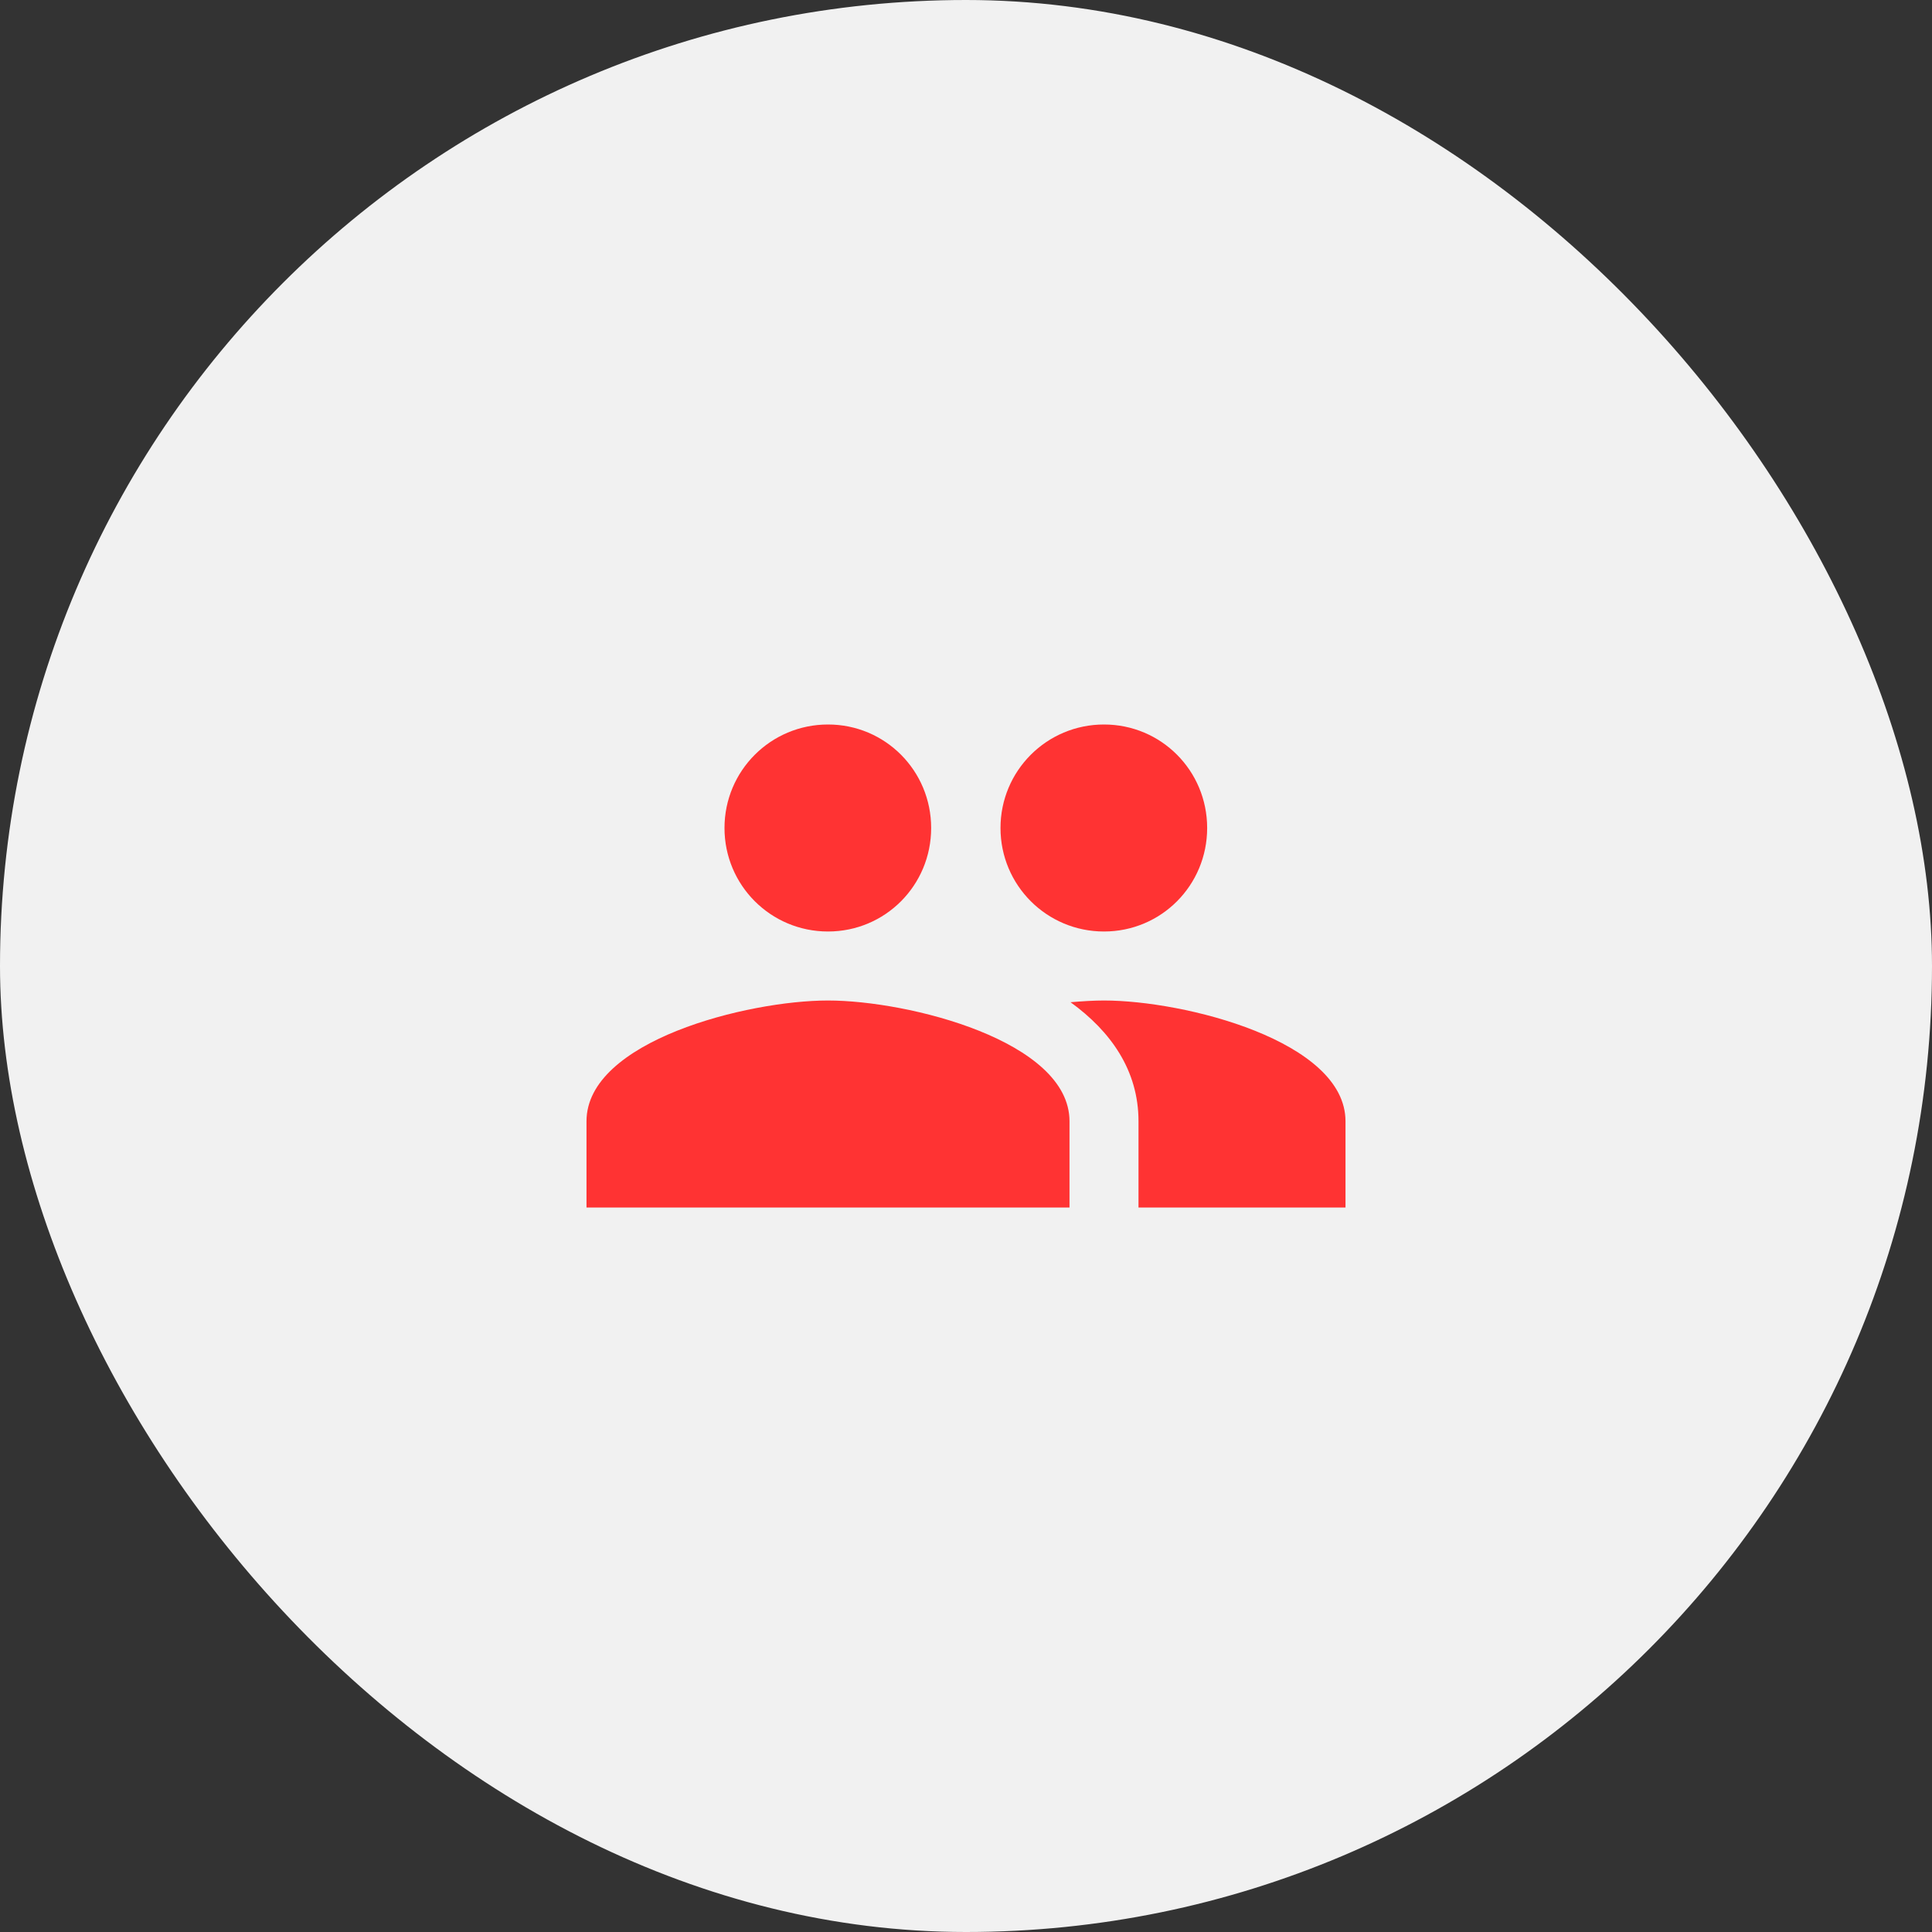 <svg width="56" height="56" viewBox="0 0 56 56" fill="none" xmlns="http://www.w3.org/2000/svg">
<rect x="0" y="0" width="56" height="56" fill="#333333" stroke="none"/>
<g clip-path="url(#clip0_1356_35006)">
<rect width="56" height="56" rx="28" fill="#F1F1F1"/>
<g clip-path="url(#clip1_1356_35006)">
<mask id="mask0_1356_35006" style="mask-type:luminance" maskUnits="userSpaceOnUse" x="16" y="16" width="24" height="24">
<rect x="16" y="16" width="24" height="24" fill="white"/>
</mask>
<g mask="url(#mask0_1356_35006)">
<path fill-rule="evenodd" clip-rule="evenodd" d="M32 27C33.66 27 34.99 25.66 34.99 24C34.99 22.34 33.66 21 32 21C30.34 21 29 22.34 29 24C29 25.66 30.34 27 32 27ZM24 27C25.66 27 26.99 25.66 26.99 24C26.99 22.34 25.66 21 24 21C22.34 21 21 22.34 21 24C21 25.66 22.34 27 24 27ZM24 29C21.67 29 17 30.17 17 32.5V35H31V32.5C31 30.17 26.33 29 24 29ZM32 29C31.71 29 31.38 29.02 31.03 29.05C32.19 29.89 33 31.02 33 32.5V35H39V32.5C39 30.17 34.33 29 32 29Z" fill="#FF3333"/>
</g>
</g>
</g>
<defs>
<clipPath id="clip0_1356_35006">
<rect width="56" height="56" fill="white"/>
</clipPath>
<clipPath id="clip1_1356_35006">
<rect width="24" height="24" fill="white" transform="translate(16 16)"/>
</clipPath>
</defs>
</svg>
